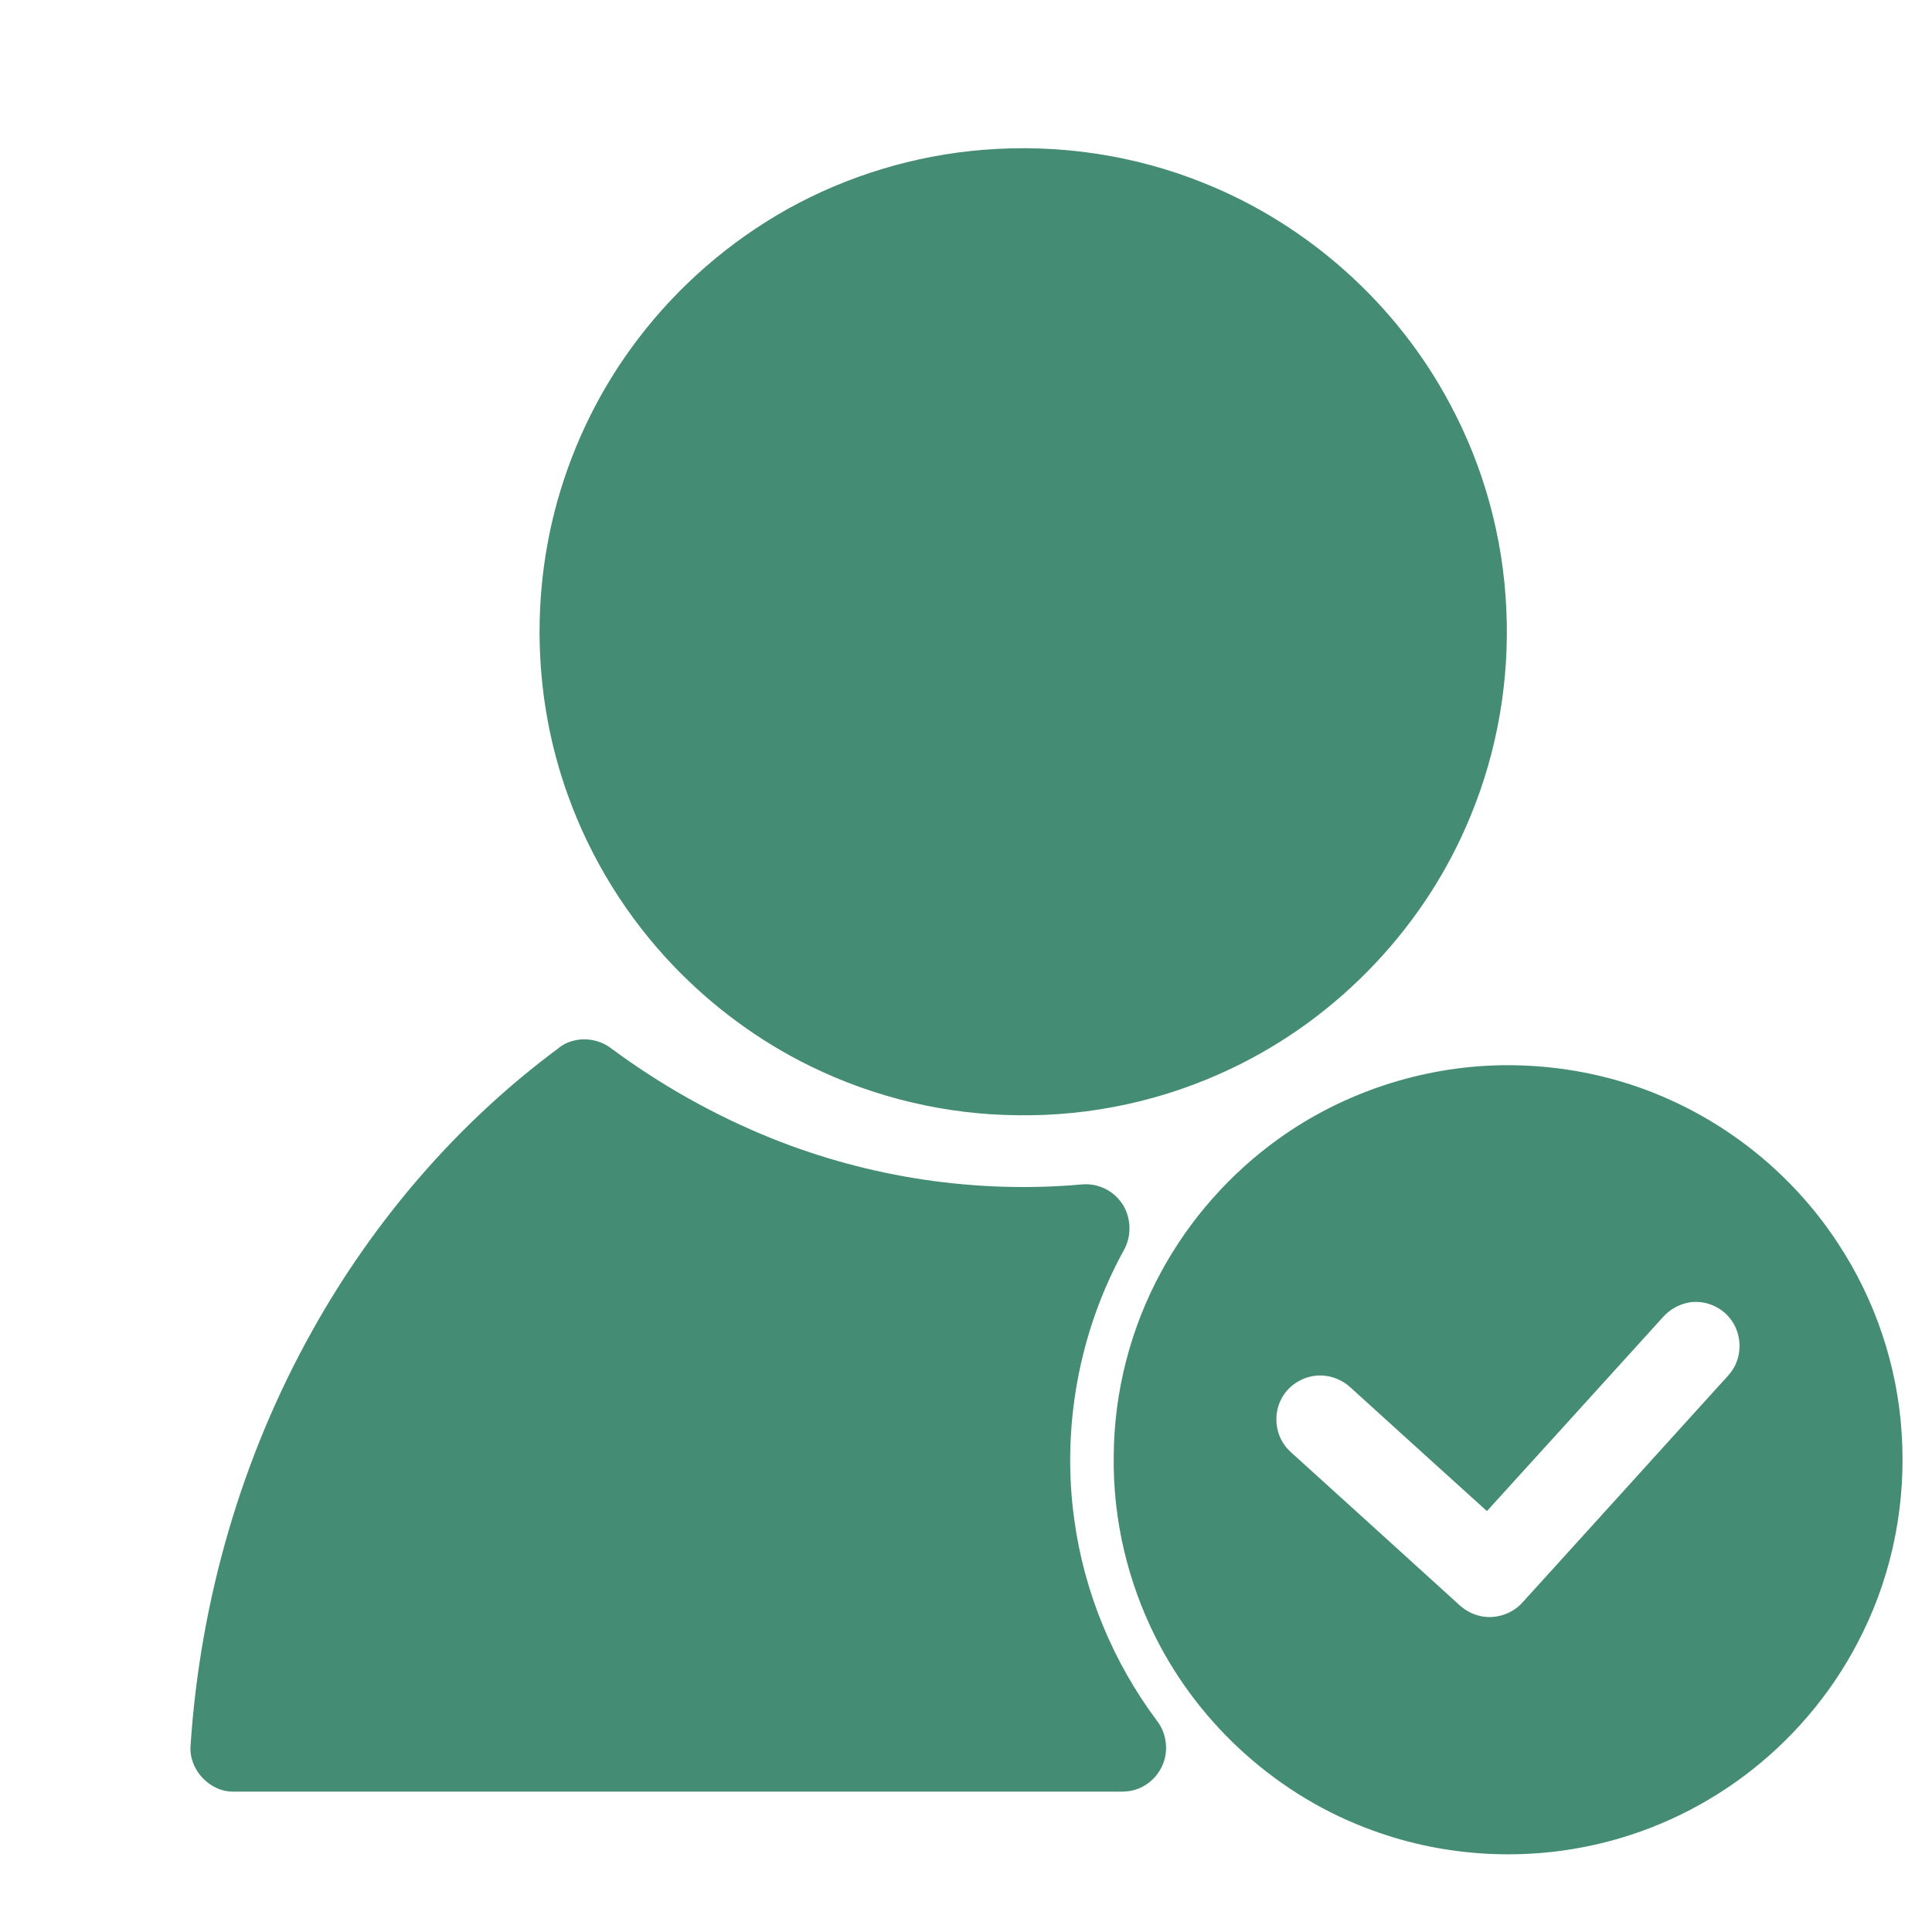 <?xml version="1.0" standalone="no"?><!DOCTYPE svg PUBLIC "-//W3C//DTD SVG 1.1//EN" "http://www.w3.org/Graphics/SVG/1.1/DTD/svg11.dtd"><svg t="1684408249367" class="icon" viewBox="0 0 1024 1024" version="1.1" xmlns="http://www.w3.org/2000/svg" p-id="19027" xmlns:xlink="http://www.w3.org/1999/xlink" width="200" height="200"><path d="M521.3 79.4c39.6-3.2 79.9 2.7 116.7 17.6 55.4 22.1 102.4 64.3 130.4 116.9 18.1 33.6 28.4 71.3 30 109.4 1.7 37.1-4.7 74.6-18.9 109-23.7 58.2-69.8 106.9-126.6 133.9-35.2 16.9-74.4 25.5-113.5 24.9-38-0.3-75.8-9.3-109.9-26-26.9-13.2-51.3-31.1-72.1-52.7-24.9-25.9-44.3-57.1-56.4-90.9-18-49.8-19.8-105.2-5.5-156.2 8.7-30.9 23.2-60.2 42.7-85.7 21.3-28 48.5-51.6 79.2-68.8 31.8-17.7 67.5-28.5 103.9-31.4zM304 551.6c6.8-1.8 14.4-0.2 20 4.1 26.2 19.4 54.8 35.5 85.1 47.7 51.8 20.8 108.4 29.3 164 24.4 7.4-0.8 15.1 2.2 20 8 6.5 7.4 7.3 18.9 2.3 27.3-23.6 43.1-32.8 93.8-26 142.4 5.2 38.4 20.5 75.3 43.7 106.4 5.3 6.7 6.5 16.4 2.8 24.2-2.8 6.1-8.3 10.9-14.9 12.7-3.6 1-7.4 0.8-11.1 0.8H123.8c-12.7 0.2-23.8-11.7-22.8-24.4 5.1-77 27-153 64.8-220.4 32.4-57.9 76.6-109.5 129.9-149 2.4-2.1 5.3-3.5 8.3-4.2z" p-id="19028" fill="#448c74"></path><path d="M795.7 564.6c31.1-0.5 62.3 5.8 90.5 18.8 35.7 16.3 66.7 42.9 88.1 75.8 19.6 29.7 31.3 64.6 33.6 100.1 2.5 36.3-4.5 73.3-20.6 106-13.7 28.2-33.9 53.2-58.5 72.6-23.5 18.6-51.1 32.1-80.3 39.1-39.7 9.6-82.3 7.3-120.6-6.7-49.7-17.8-91.8-55.4-115.4-102.5-14.9-29.6-22.7-62.9-22.2-96.1 0.2-34 8.9-67.8 25.2-97.7 15.1-27.8 36.6-52.1 62.3-70.5 34.2-24.5 75.9-38.2 117.9-38.9m85.7 133.5c-31.1 34.3-62.2 68.6-93.3 102.8-24.2-21.8-48.2-43.7-72.4-65.6-3.6-3.3-8.3-5.5-13.2-6.1-9.1-1.2-18.6 3.6-23 11.6-4.4 7.6-3.9 17.8 1.2 24.9 1.7 2.6 4.2 4.6 6.5 6.7 28.4 25.7 56.7 51.4 85.1 77.2 3 2.9 6.6 5.4 10.7 6.5 8.3 2.6 18-0.2 23.8-6.6 34.8-38.4 69.7-76.8 104.5-115.3 3.4-3.8 7.4-7.4 9.1-12.3 3-7.6 1.7-16.8-3.5-23.2-5-6.3-13.5-9.7-21.5-8.4-5.3 0.9-10.4 3.7-14 7.8z" p-id="19029" fill="#448c74"></path></svg>